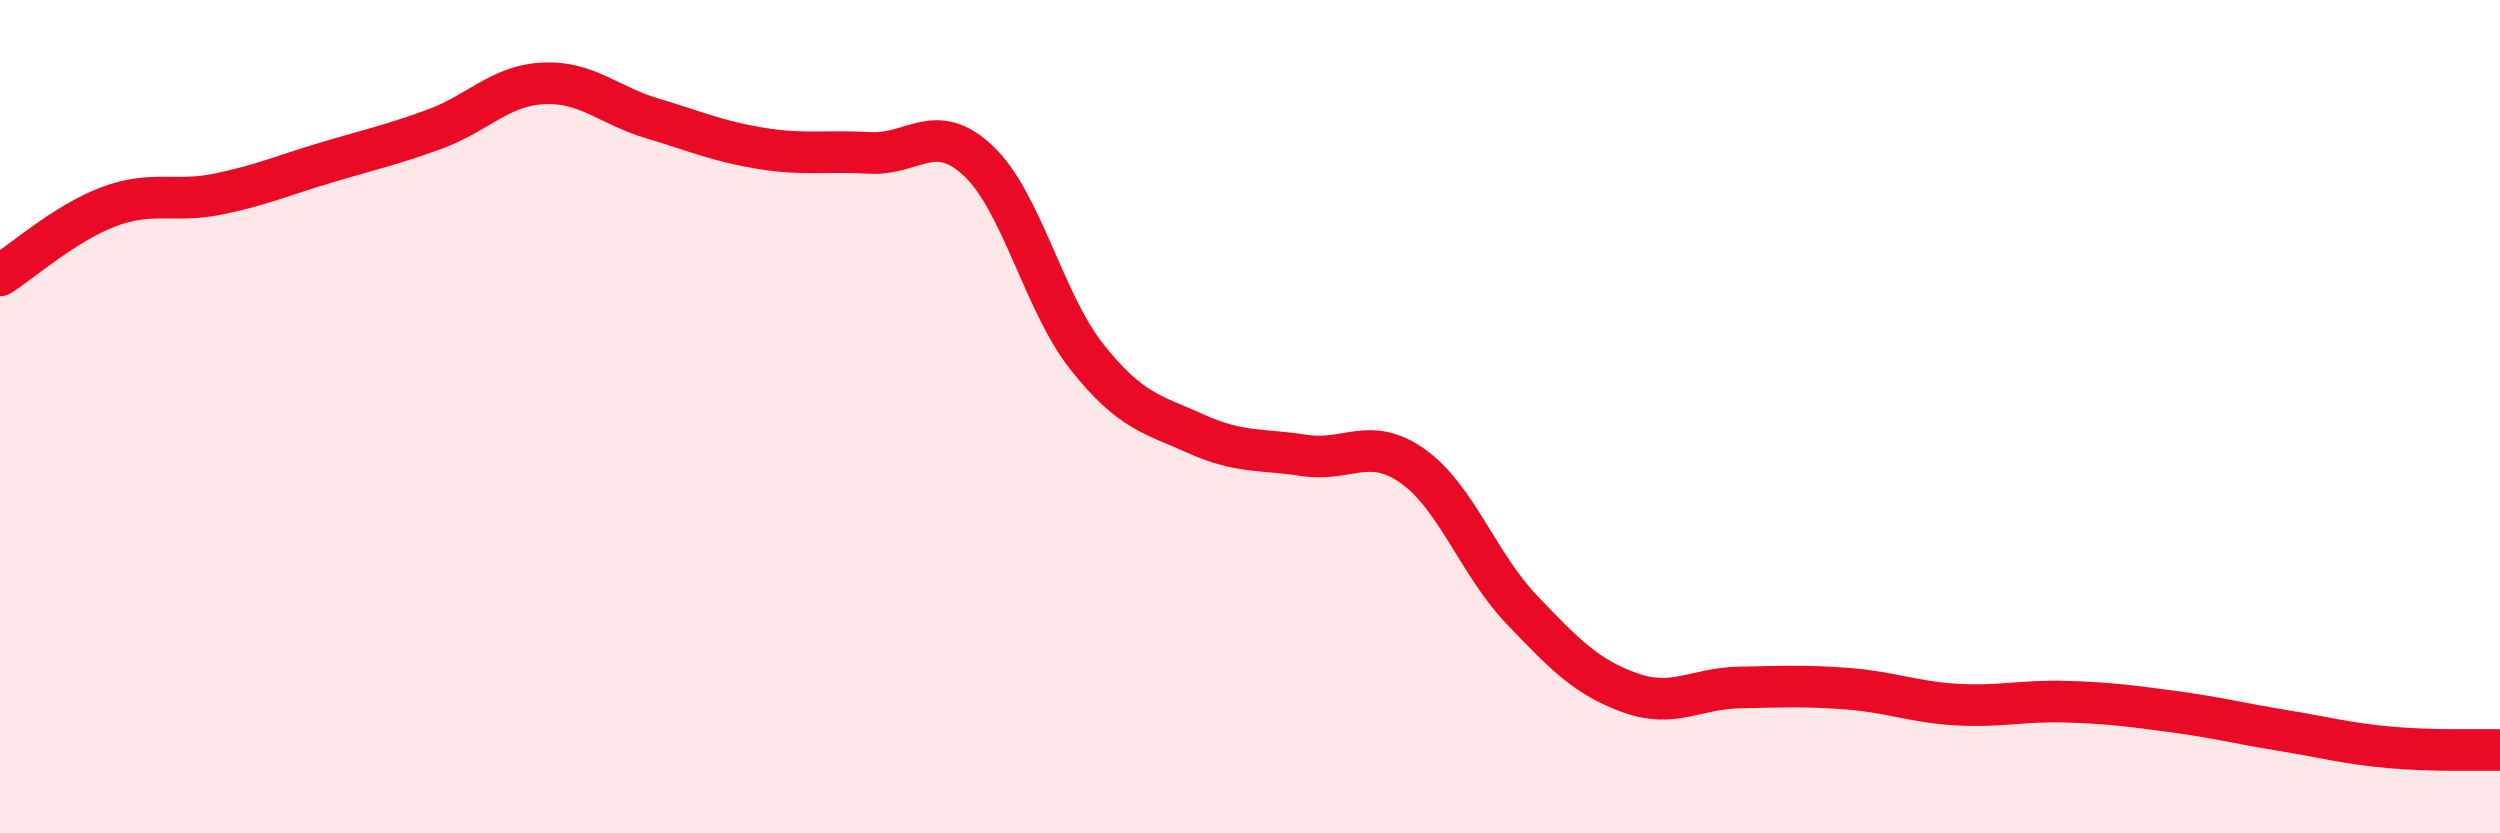 
    <svg width="60" height="20" viewBox="0 0 60 20" xmlns="http://www.w3.org/2000/svg">
      <path
        d="M 0,6.61 C 0.52,6.28 1.57,5.35 2.61,4.96 C 3.65,4.57 4.18,4.87 5.22,4.66 C 6.26,4.45 6.79,4.21 7.83,3.9 C 8.87,3.59 9.39,3.48 10.43,3.1 C 11.47,2.72 12,2.05 13.04,2 C 14.08,1.95 14.61,2.53 15.65,2.84 C 16.69,3.15 17.22,3.39 18.26,3.56 C 19.3,3.73 19.83,3.61 20.87,3.67 C 21.91,3.73 22.44,2.88 23.48,3.86 C 24.52,4.84 25.05,7.26 26.09,8.57 C 27.13,9.88 27.66,9.94 28.7,10.41 C 29.74,10.88 30.26,10.77 31.3,10.93 C 32.34,11.09 32.87,10.45 33.91,11.19 C 34.95,11.93 35.48,13.54 36.52,14.63 C 37.56,15.72 38.09,16.26 39.13,16.63 C 40.17,17 40.7,16.52 41.74,16.5 C 42.78,16.48 43.31,16.45 44.35,16.53 C 45.39,16.61 45.92,16.85 46.96,16.91 C 48,16.97 48.53,16.81 49.57,16.84 C 50.61,16.87 51.13,16.94 52.17,17.08 C 53.21,17.22 53.74,17.36 54.78,17.53 C 55.82,17.7 56.35,17.85 57.39,17.94 C 58.43,18.03 59.48,17.99 60,18L60 20L0 20Z"
        fill="#EB0A25"
        opacity="0.1"
        stroke-linecap="round"
        stroke-linejoin="round"
      />
      <path
        d="M 0,6.61 C 0.52,6.28 1.57,5.35 2.61,4.96 C 3.65,4.57 4.18,4.87 5.22,4.66 C 6.26,4.45 6.79,4.21 7.83,3.9 C 8.87,3.59 9.39,3.48 10.43,3.1 C 11.47,2.72 12,2.05 13.04,2 C 14.08,1.95 14.61,2.53 15.65,2.84 C 16.69,3.15 17.22,3.39 18.26,3.56 C 19.3,3.73 19.83,3.61 20.87,3.67 C 21.91,3.73 22.44,2.88 23.48,3.86 C 24.52,4.84 25.05,7.26 26.09,8.57 C 27.13,9.88 27.66,9.94 28.7,10.41 C 29.74,10.88 30.26,10.77 31.3,10.93 C 32.34,11.09 32.87,10.45 33.91,11.19 C 34.95,11.93 35.48,13.54 36.52,14.63 C 37.56,15.72 38.09,16.26 39.13,16.63 C 40.17,17 40.7,16.52 41.74,16.5 C 42.78,16.48 43.31,16.45 44.35,16.53 C 45.39,16.61 45.92,16.85 46.96,16.91 C 48,16.97 48.53,16.81 49.57,16.84 C 50.61,16.87 51.13,16.94 52.17,17.08 C 53.21,17.22 53.74,17.36 54.78,17.53 C 55.82,17.7 56.35,17.85 57.39,17.94 C 58.43,18.03 59.48,17.99 60,18"
        stroke="#EB0A25"
        stroke-width="1"
        fill="none"
        stroke-linecap="round"
        stroke-linejoin="round"
      />
    </svg>
  
